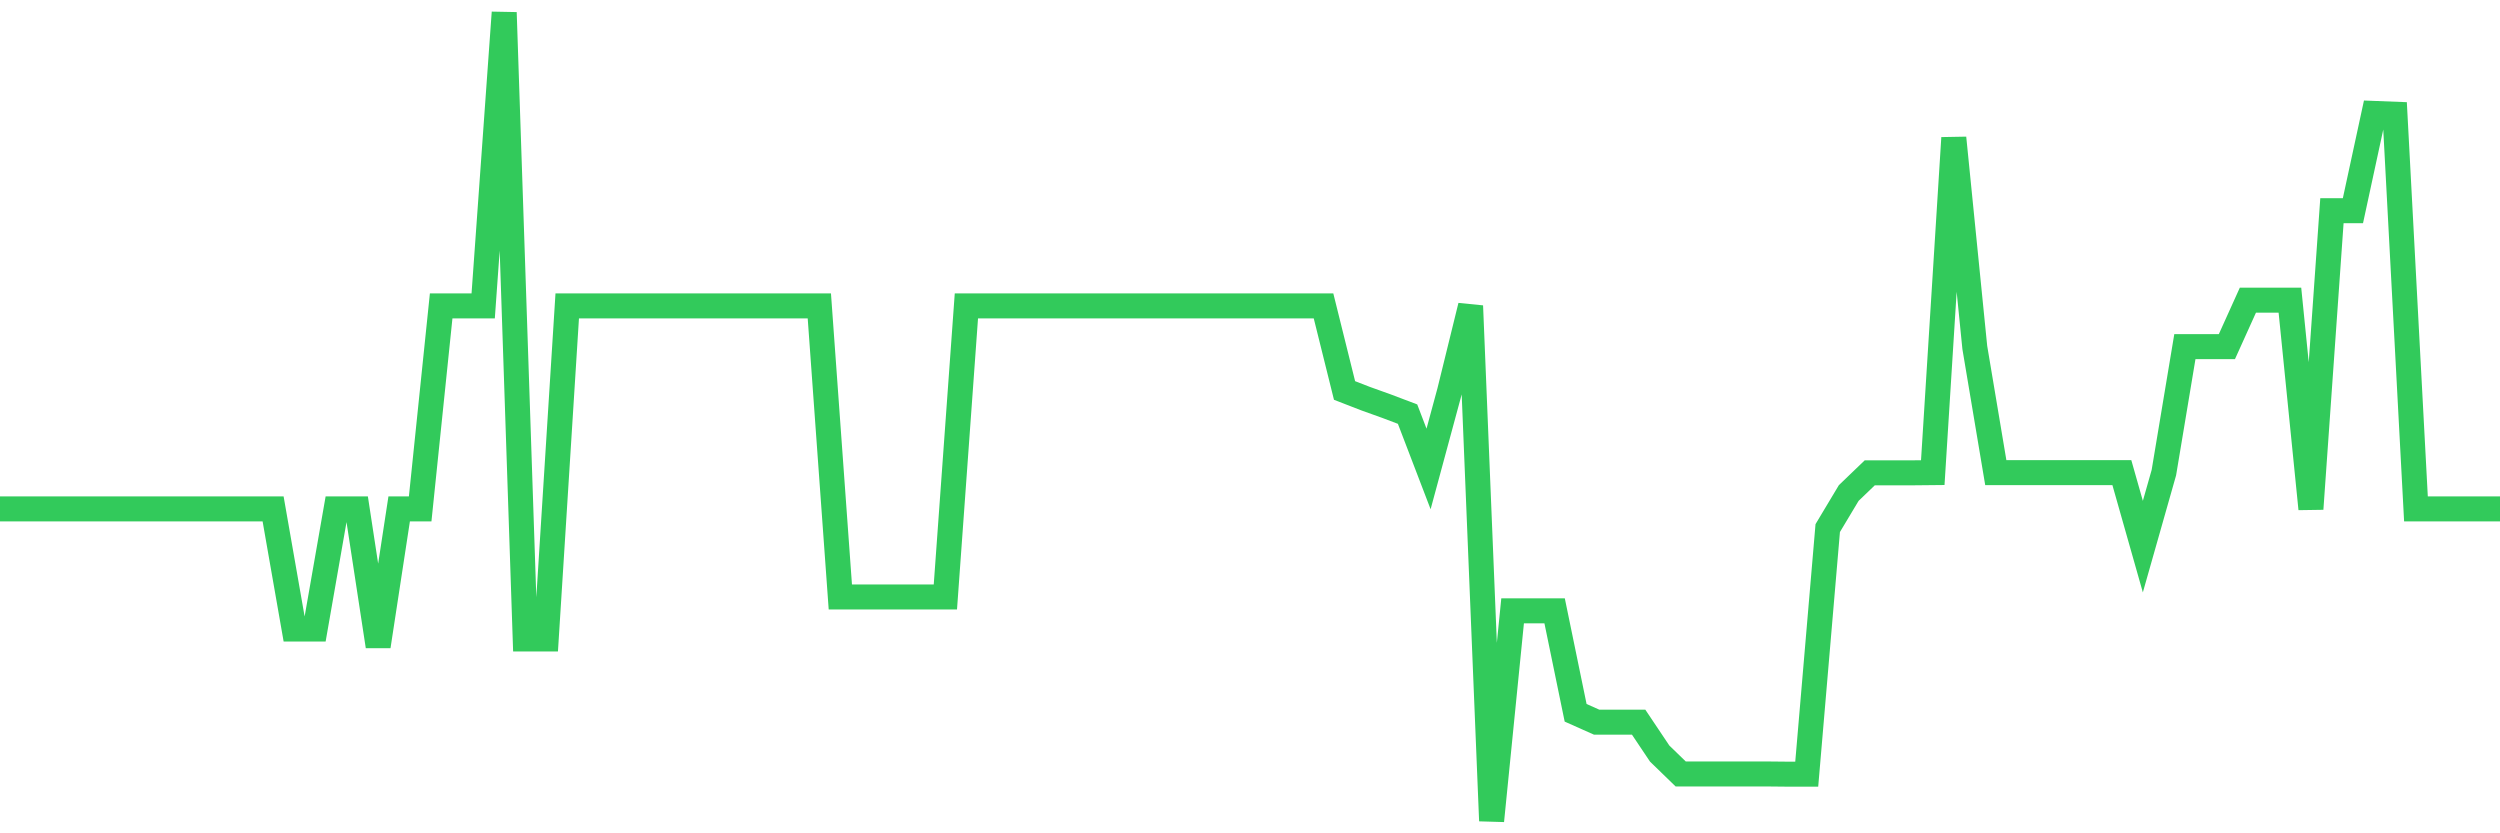 <svg
  xmlns="http://www.w3.org/2000/svg"
  xmlns:xlink="http://www.w3.org/1999/xlink"
  width="120"
  height="40"
  viewBox="0 0 120 40"
  preserveAspectRatio="none"
>
  <polyline
    points="0,24.428 1.008,24.428 2.017,24.428 3.025,24.428 4.034,24.428 5.042,24.428 6.05,24.428 7.059,24.428 8.067,24.428 9.076,24.428 10.084,24.428 11.092,24.428 12.101,24.428 13.109,24.428 14.118,30.192 15.126,30.192 16.134,24.428 17.143,24.428 18.151,31.024 19.16,24.428 20.168,24.428 21.176,14.682 22.185,14.682 23.193,14.682 24.202,0.6 25.21,30.671 26.218,30.671 27.227,14.682 28.235,14.682 29.244,14.682 30.252,14.682 31.261,14.682 32.269,14.682 33.277,14.682 34.286,14.682 35.294,14.682 36.303,14.682 37.311,14.682 38.319,14.682 39.328,14.682 40.336,28.655 41.345,28.655 42.353,28.655 43.361,28.655 44.37,28.655 45.378,28.655 46.387,14.682 47.395,14.682 48.403,14.682 49.412,14.682 50.42,14.682 51.429,14.682 52.437,14.682 53.445,14.682 54.454,14.682 55.462,14.682 56.471,14.682 57.479,14.682 58.487,14.682 59.496,14.682 60.504,14.682 61.513,14.682 62.521,14.682 63.529,14.682 64.538,18.743 65.546,19.134 66.555,19.496 67.563,19.878 68.571,22.51 69.58,18.782 70.588,14.682 71.597,39.4 72.605,29.321 73.613,29.321 74.622,29.321 75.63,34.214 76.639,34.664 77.647,34.664 78.655,34.664 79.664,36.171 80.672,37.149 81.681,37.149 82.689,37.149 83.697,37.149 84.706,37.149 85.714,37.159 86.723,37.159 87.731,25.348 88.739,23.665 89.748,22.696 90.756,22.696 91.765,22.696 92.773,22.686 93.782,6.618 94.79,16.678 95.798,22.686 96.807,22.686 97.815,22.686 98.824,22.686 99.832,22.686 100.84,22.686 101.849,22.686 102.857,26.238 103.866,22.686 104.874,16.639 105.882,16.639 106.891,16.639 107.899,14.408 108.908,14.408 109.916,14.408 110.924,24.428 111.933,10.112 112.941,10.112 113.95,5.444 114.958,5.483 115.966,24.428 116.975,24.428 117.983,24.428 118.992,24.428 120,24.428"
    fill="none"
    stroke="#32ca5b"
    stroke-width="1.2"
  >
  </polyline>
</svg>
